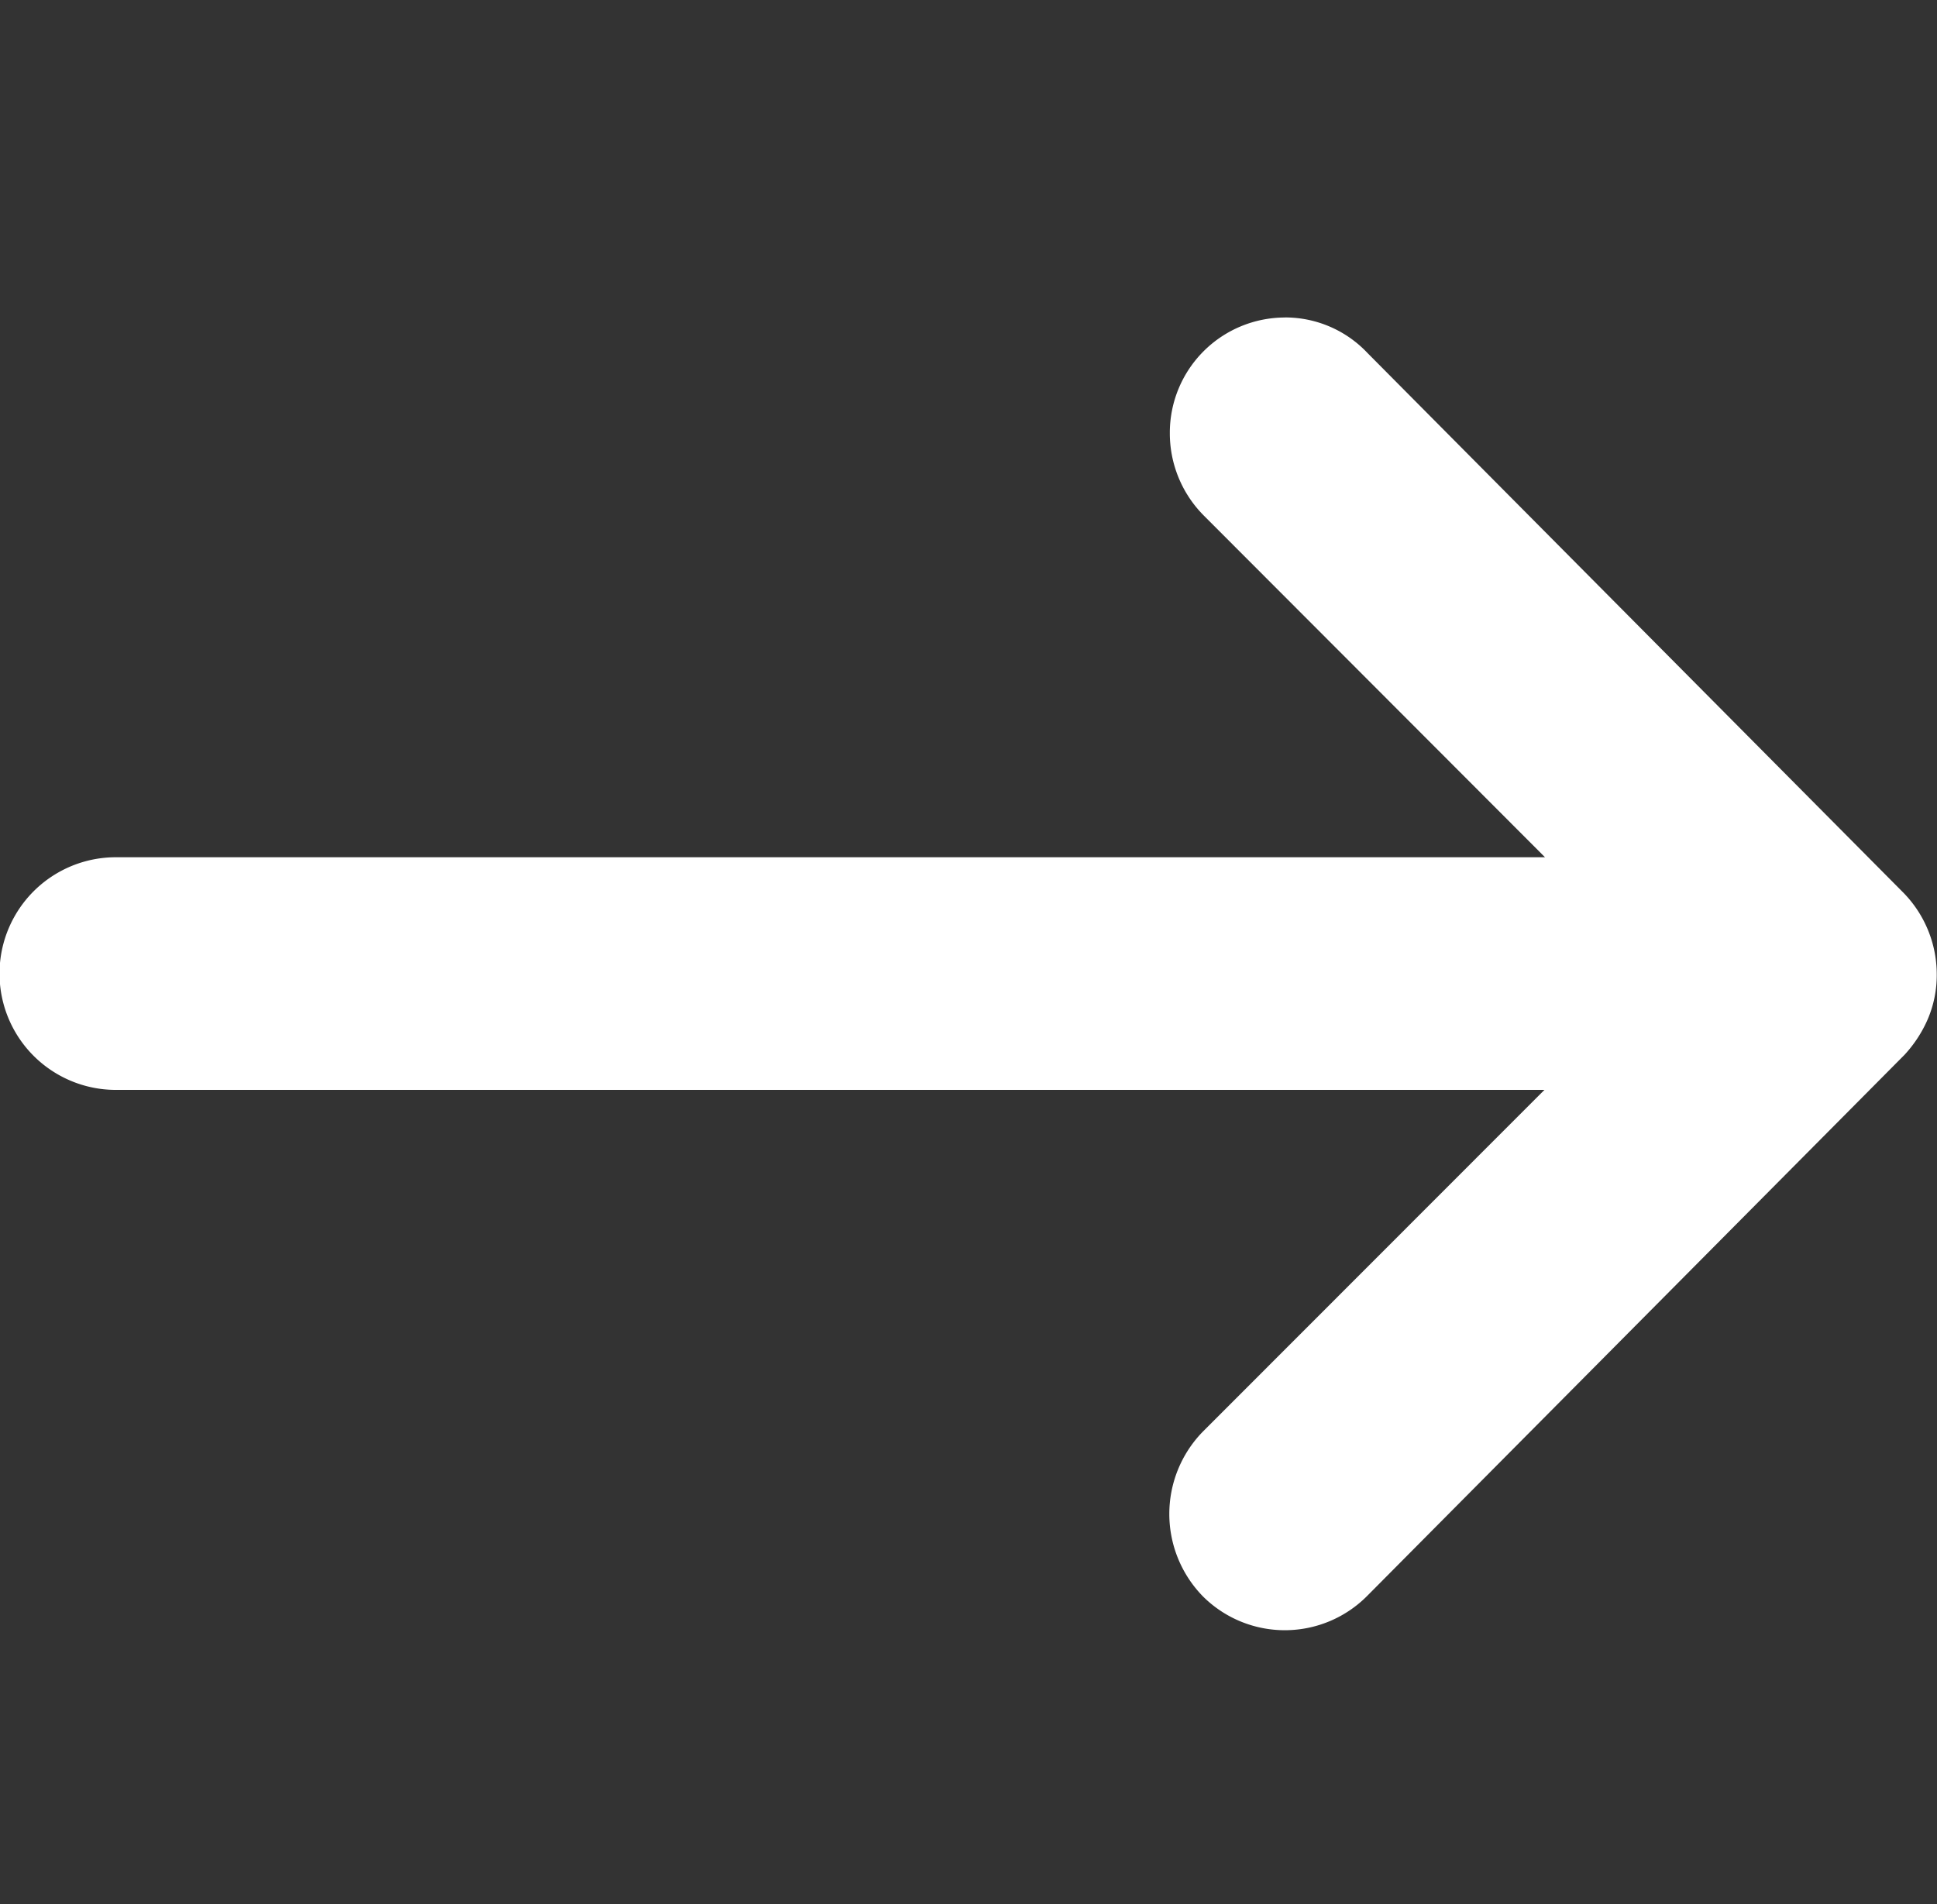 <svg xmlns="http://www.w3.org/2000/svg" width="30.508" height="30" viewBox="0 0 30.508 30">
  <rect x="0" y="0" width="30.508" height="30" fill="#333333" stroke="none"/>
  <g id="グループ_3138" data-name="グループ 3138" transform="translate(11460 4408)">
    <path id="Icon_ionic-ios-arrow-round-forward" data-name="Icon ionic-ios-arrow-round-forward" d="M26.693,11.628a1.339,1.339,0,0,0-.01,1.886l6.232,6.242H9.2a1.332,1.332,0,0,0,0,2.665H32.9l-6.232,6.242a1.349,1.349,0,0,0,.01,1.886,1.327,1.327,0,0,0,1.876-.01L37,22.032h0a1.5,1.5,0,0,0,.277-.42,1.272,1.272,0,0,0,.1-.512A1.336,1.336,0,0,0,37,20.166l-8.446-8.507A1.306,1.306,0,0,0,26.693,11.628Z" transform="translate(-11467.375 -4413.751)" fill="#fff"/>
    <path id="Icon_ionic-ios-arrow-round-forward_-_アウトライン" data-name="Icon ionic-ios-arrow-round-forward - アウトライン" d="M27.613,10.752h0a1.781,1.781,0,0,1,1.3.56l8.447,8.509a1.84,1.84,0,0,1,.519,1.279,1.767,1.767,0,0,1-.144.713,2,2,0,0,1-.366.558l-.014.014-8.446,8.507a1.827,1.827,0,0,1-2.581.015l-.007-.007a1.857,1.857,0,0,1-.01-2.586L31.7,22.921H9.2a1.832,1.832,0,0,1,0-3.665H31.709l-5.38-5.389a1.836,1.836,0,0,1-.529-1.3,1.815,1.815,0,0,1,1.814-1.814Zm9.032,9.764L28.195,12a.791.791,0,0,0-.581-.25h0a.811.811,0,0,0-.57.234.835.835,0,0,0,0,1.179l7.08,7.092H9.2a.832.832,0,0,0,0,1.665H34.11l-7.084,7.1a.851.851,0,0,0,.01,1.179.827.827,0,0,0,1.168-.01l8.437-8.5a.986.986,0,0,0,.181-.276.774.774,0,0,0,.061-.312A.833.833,0,0,0,36.646,20.515Z" transform="translate(-11467.375 -4413.751)" fill="#fff"/>
    <rect id="長方形_3500" data-name="長方形 3500" width="29.5" height="30" transform="translate(-11459 -4408)" fill="none"/>
  </g>
</svg>
